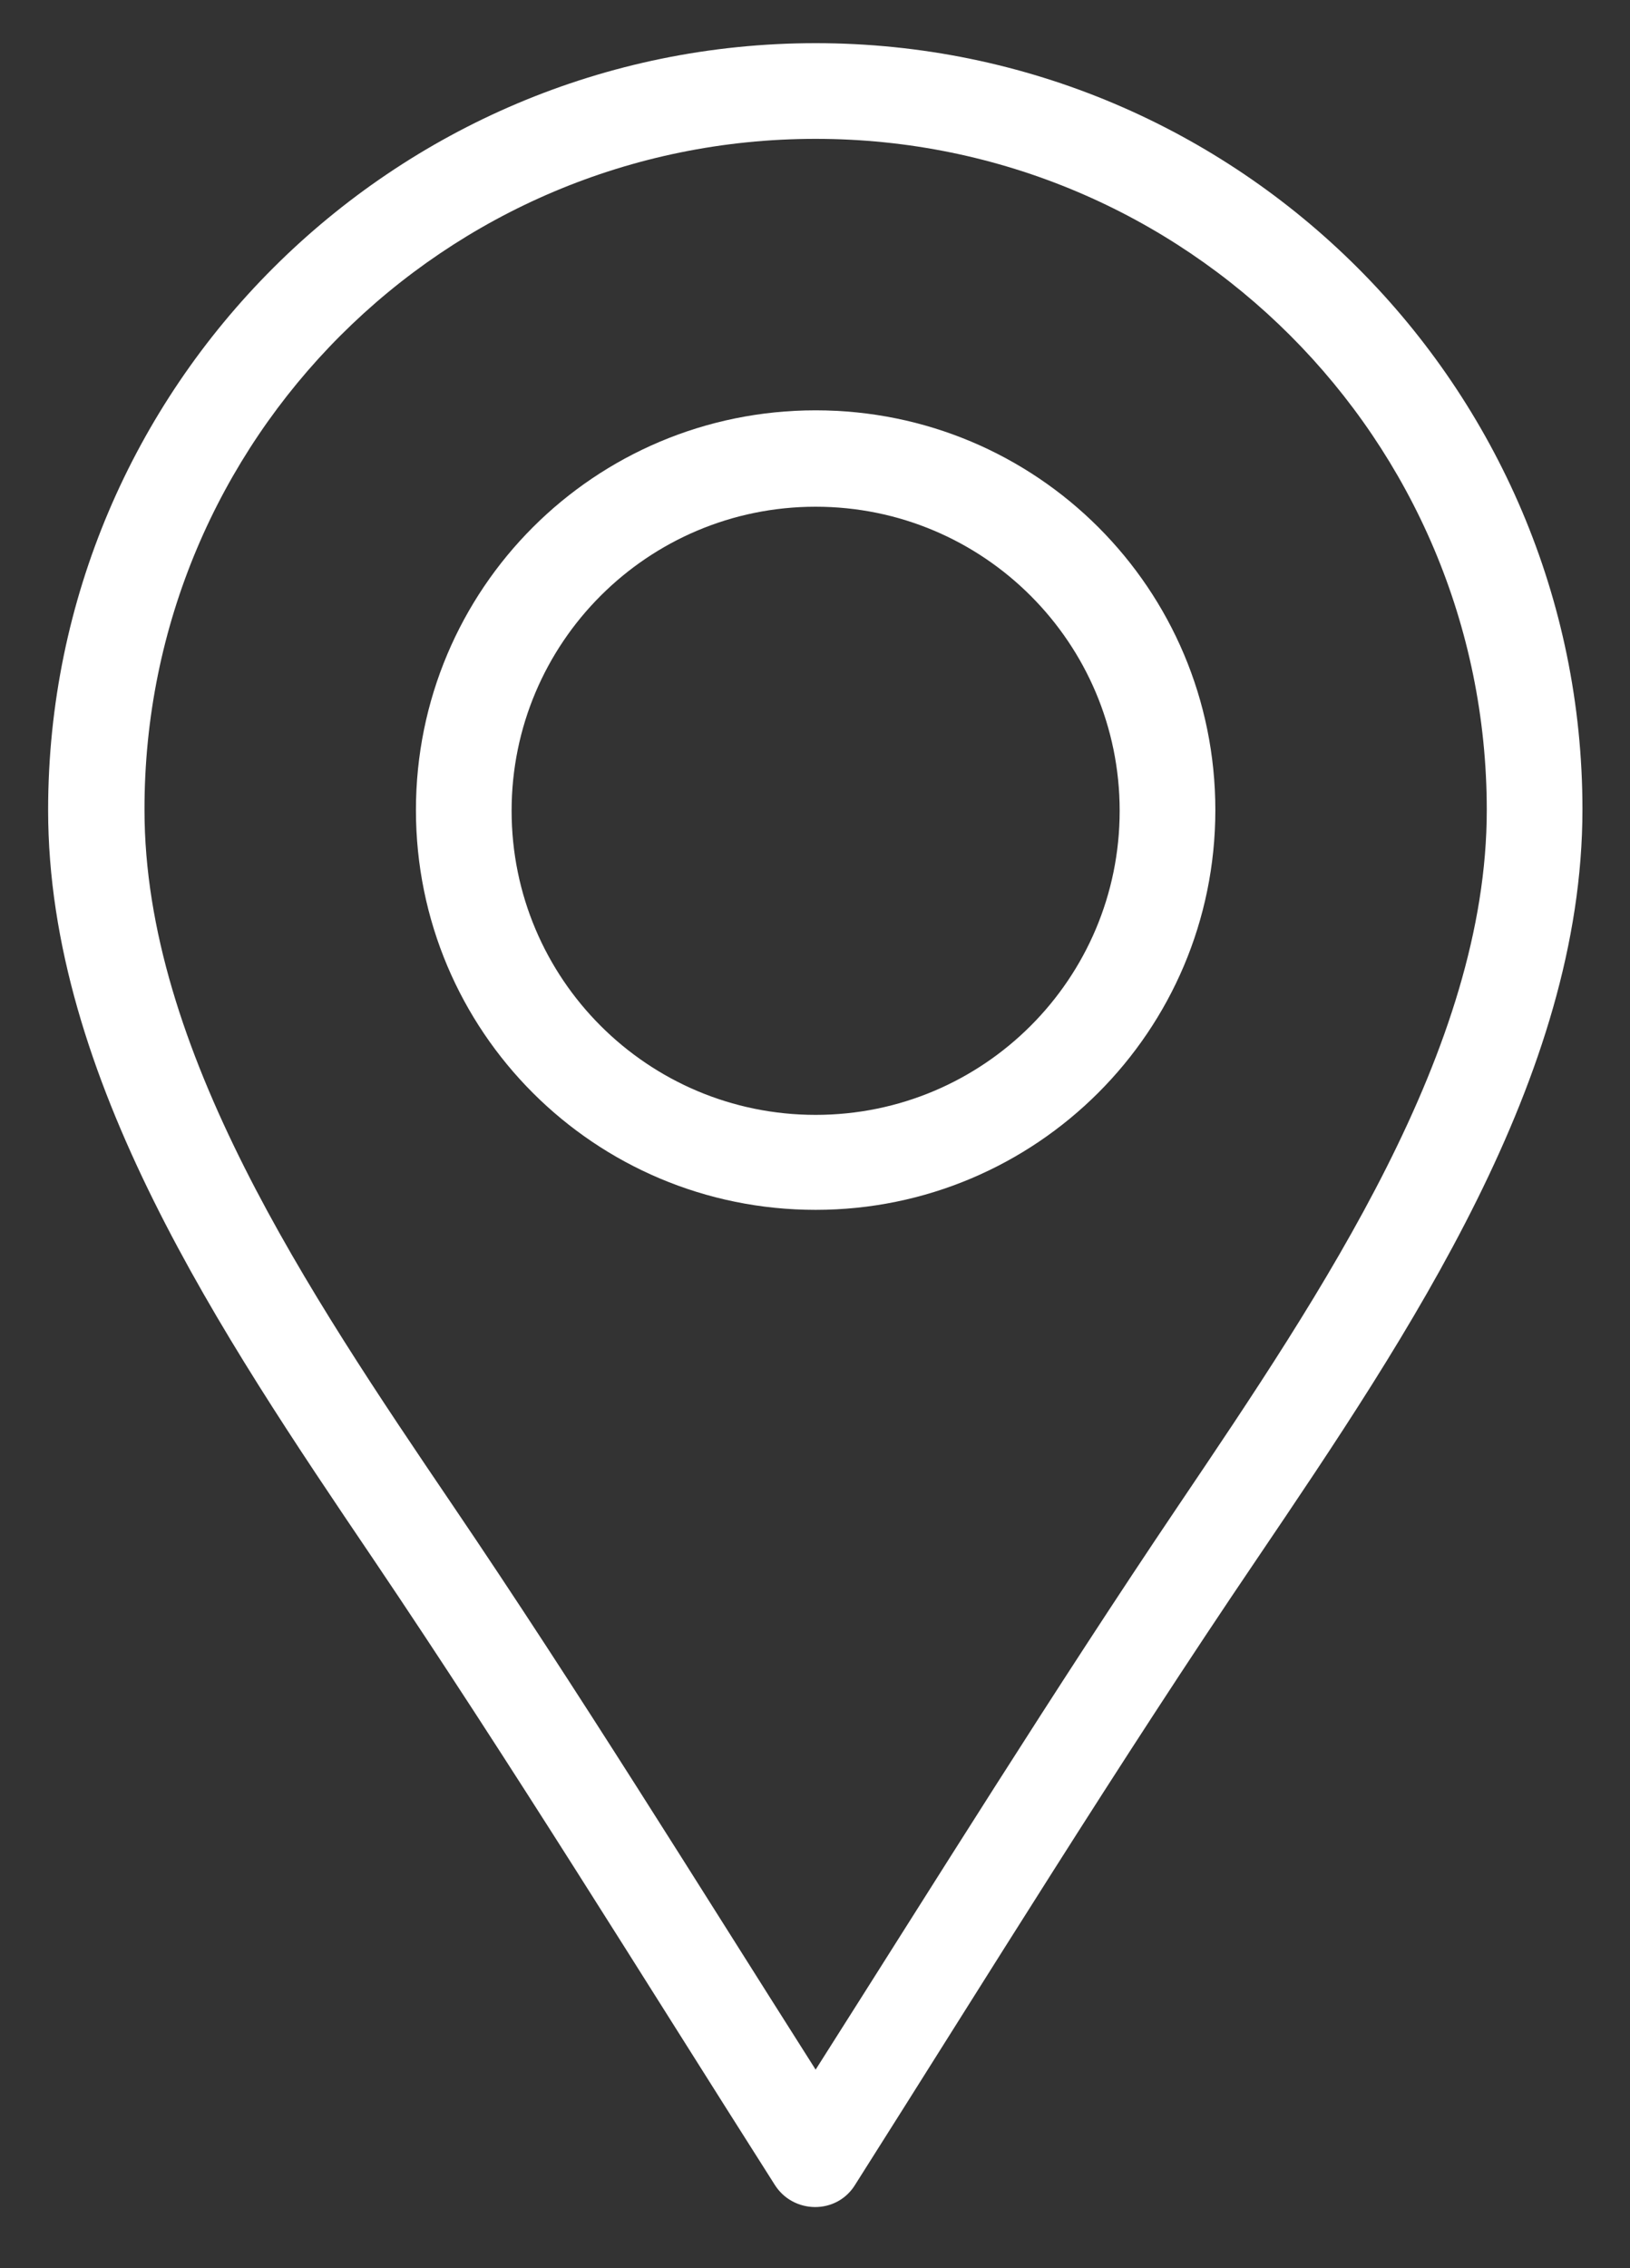 <svg width="23" height="32" viewBox="0 0 23 32" fill="none" xmlns="http://www.w3.org/2000/svg">
<rect x="0" y="0" width="23" height="32" fill="#333333" stroke="none"/>
<g clip-path="url(#clip0_4371_5951)">
<path d="M11.509 1.959C16.739 1.959 20.979 6.199 20.979 11.429C20.979 14.799 18.659 18.229 16.629 21.239C14.869 23.849 13.199 26.539 11.509 29.199C9.819 26.539 8.159 23.849 6.389 21.239C4.349 18.229 2.039 14.799 2.039 11.429C2.029 6.199 6.269 1.959 11.509 1.959ZM10.929 30.819C11.189 31.239 11.809 31.249 12.069 30.819C13.939 27.869 15.779 24.879 17.739 21.989C19.889 18.809 22.329 15.199 22.329 11.419C22.329 5.459 17.479 0.609 11.509 0.609C5.539 0.609 0.679 5.459 0.679 11.429C0.679 15.209 3.119 18.819 5.269 21.999C7.219 24.889 9.059 27.879 10.929 30.819Z" fill="white"/>
<path d="M11.509 7.149C13.879 7.149 15.799 9.069 15.799 11.439C15.799 13.809 13.879 15.729 11.509 15.729C9.139 15.729 7.219 13.809 7.219 11.439C7.219 9.069 9.139 7.149 11.509 7.149ZM11.509 17.069C14.619 17.069 17.149 14.549 17.149 11.429C17.149 8.309 14.629 5.789 11.509 5.789C8.389 5.789 5.869 8.309 5.869 11.429C5.869 14.549 8.389 17.069 11.509 17.069Z" fill="white"/>
</g>
<defs>
<clipPath id="clip0_4371_5951">
<rect width="21.65" height="30.53" fill="white" transform="translate(0.679 0.609)"/>
</clipPath>
</defs>
</svg>
